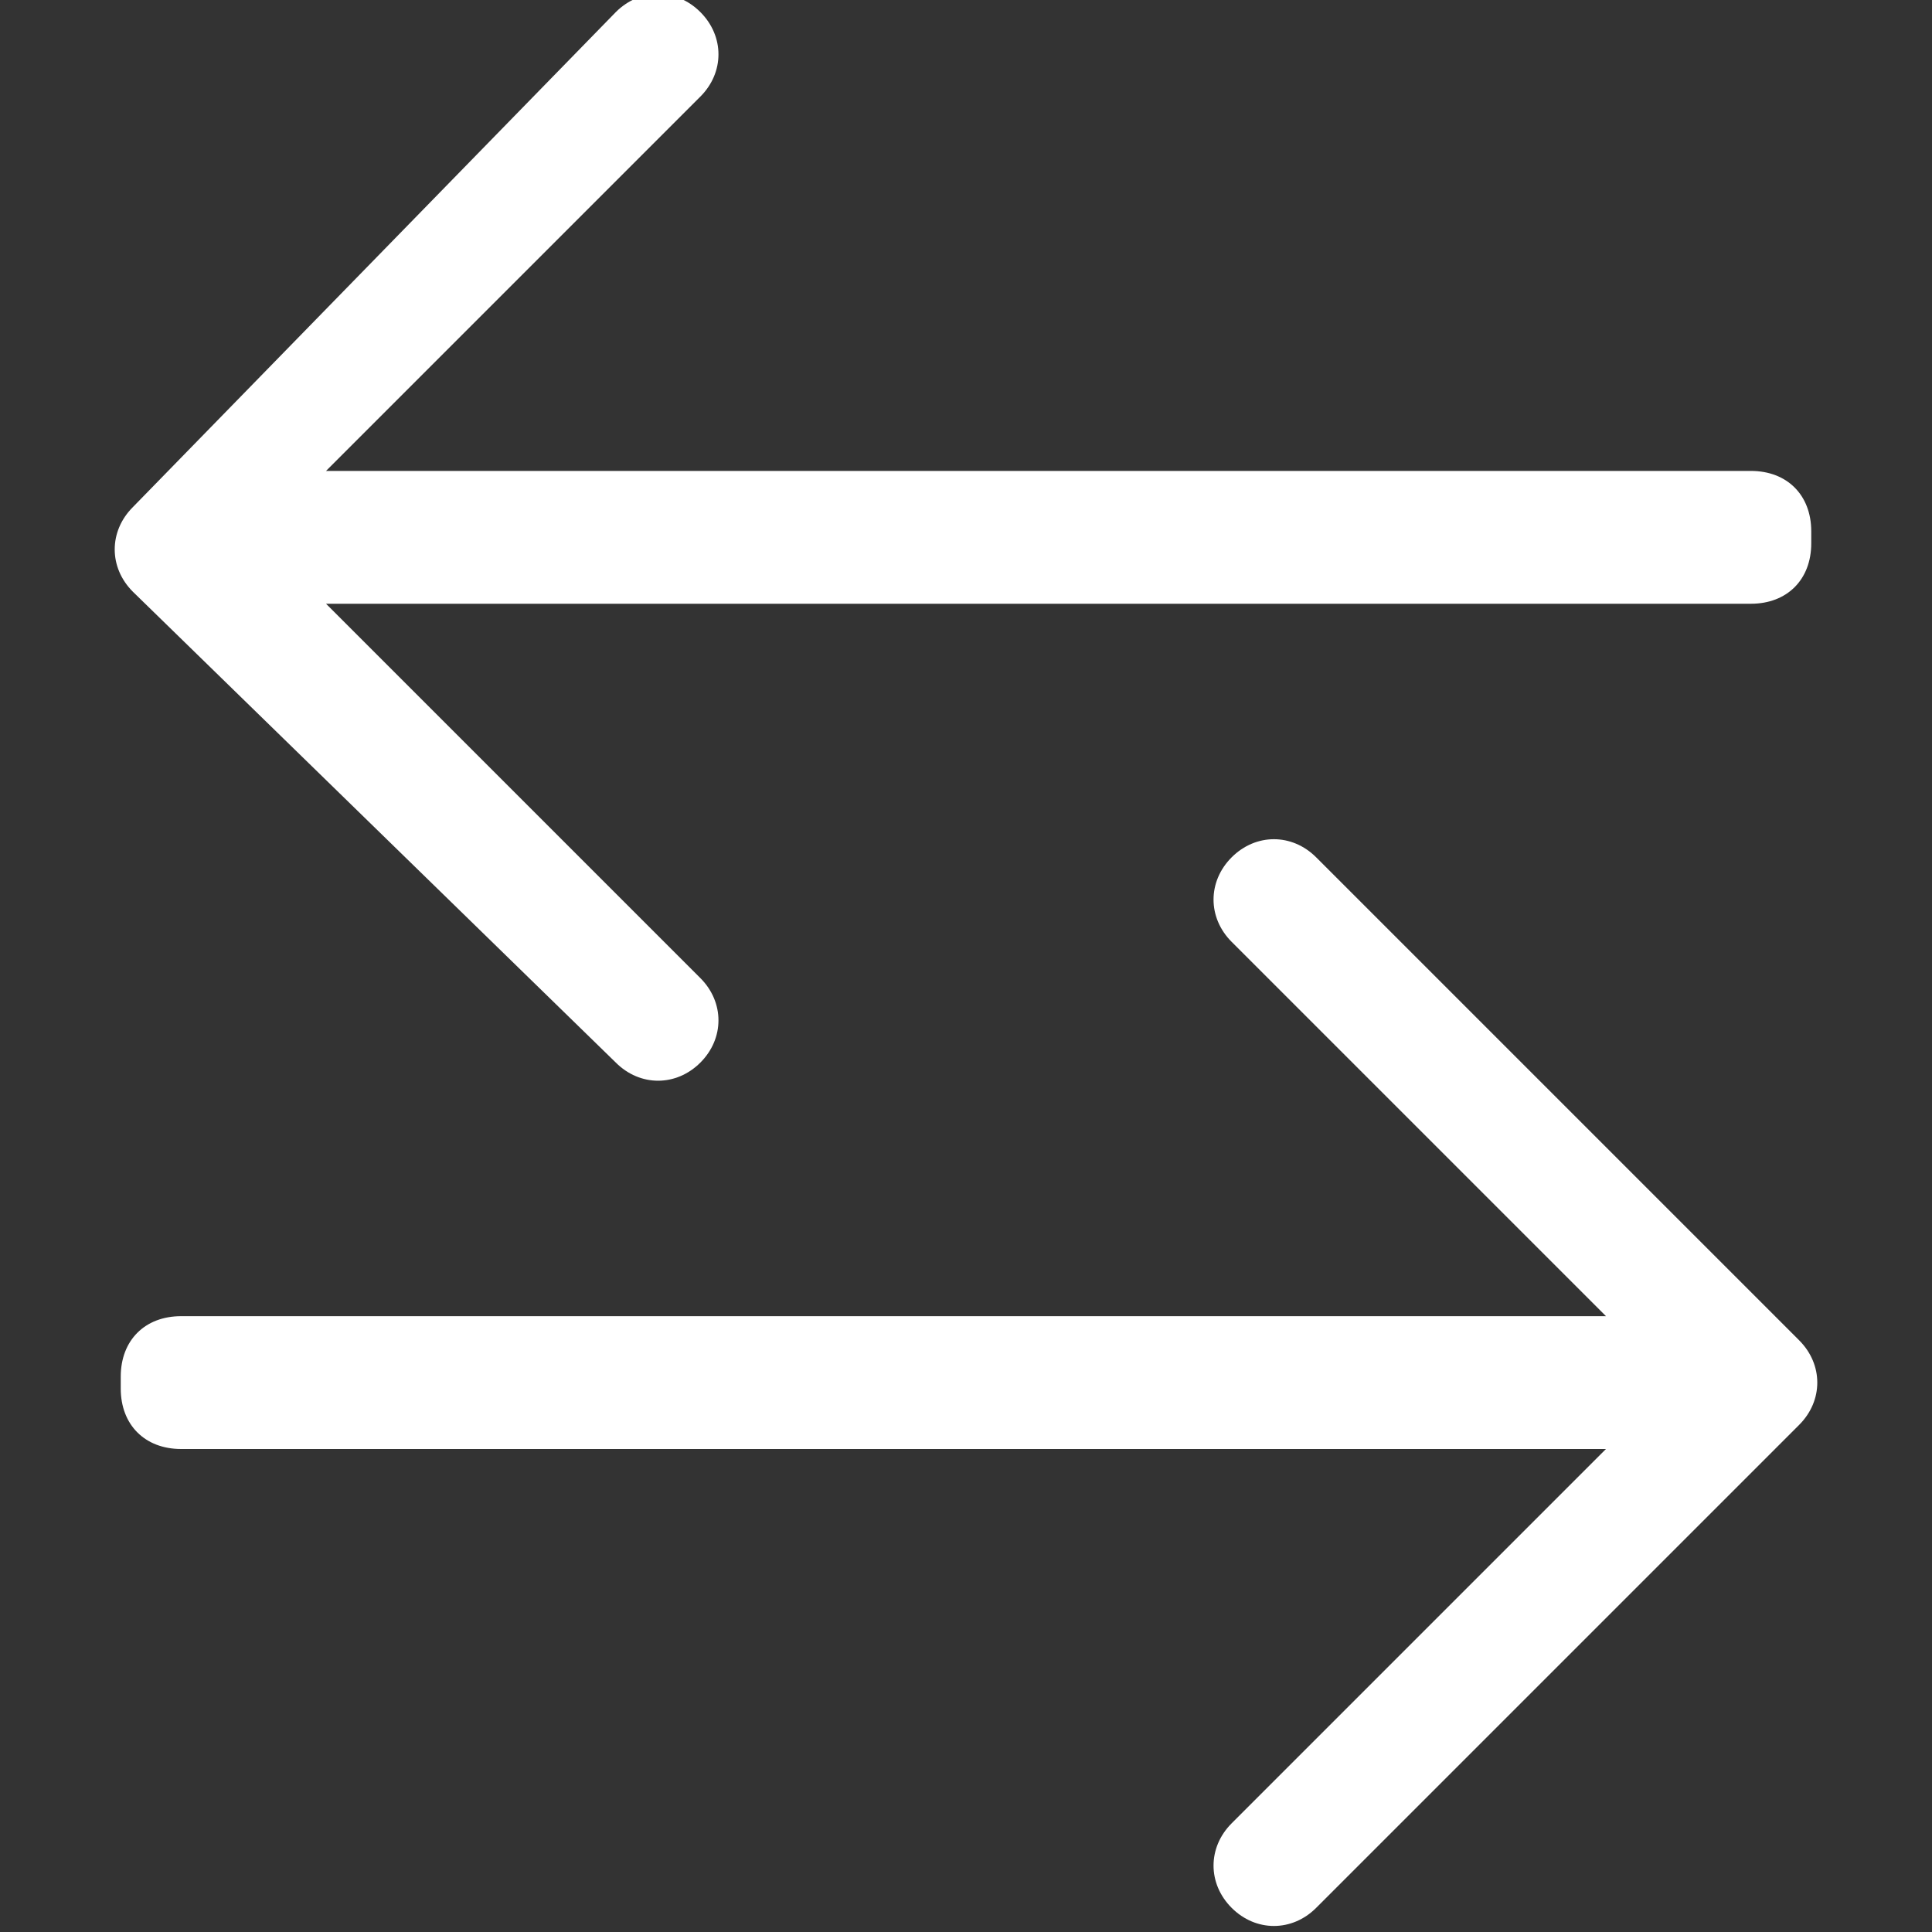 <?xml version="1.0" encoding="UTF-8"?>
<svg xmlns="http://www.w3.org/2000/svg" version="1.1" viewBox="0 0 16 16">
  <rect x="0" y="0" width="16" height="16" fill="#333333" stroke="none"/>
  <defs>
    <style>
      .cls-1 {
        fill: #fff;
        fill-rule: evenodd;
      }
    </style>
  </defs>
  <!-- Generator: Adobe Illustrator 28.6.0, SVG Export Plug-In . SVG Version: 1.2.0 Build 709)  -->
  <g>
    <g id="Layer_1">
      <path class="cls-1" d="M1,11.5c0,.3.2.5.5.5h11.8l-3.1,3.1c-.2.2-.2.5,0,.7s.5.2.7,0h0l4-4c.2-.2.2-.5,0-.7,0,0,0,0,0,0l-4-4c-.2-.2-.5-.2-.7,0s-.2.5,0,.7l3.1,3.1H1.5c-.3,0-.5.2-.5.5M15,4.5c0,.3-.2.5-.5.5H2.7l3.1,3.1c.2.2.2.5,0,.7s-.5.2-.7,0L1.1,4.9c-.2-.2-.2-.5,0-.7,0,0,0,0,0,0L5.1.1c.2-.2.5-.2.7,0,.2.2.2.5,0,.7l-3.1,3.1h11.8c.3,0,.5.2.5.5"/>
    </g>
  </g>
</svg>